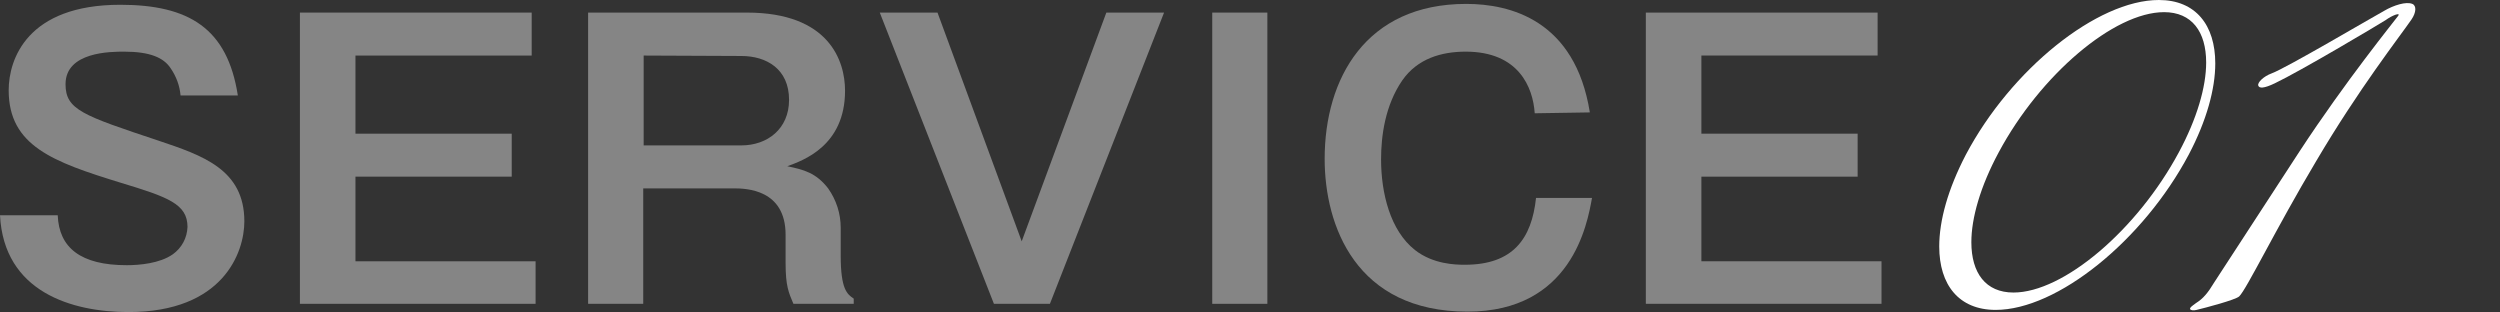 <?xml version="1.0" encoding="utf-8"?>
<!-- Generator: Adobe Illustrator 25.0.1, SVG Export Plug-In . SVG Version: 6.00 Build 0)  -->
<svg version="1.1" id="レイヤー_1" xmlns="http://www.w3.org/2000/svg" xmlns:xlink="http://www.w3.org/1999/xlink" x="0px"
	 y="0px" viewBox="0 0 576 72" style="enable-background:new 0 0 576 72;" xml:space="preserve">
<rect x="0" y="0" width="576" height="72" fill="#333333" stroke="none"/>
<style type="text/css">
	.st0{opacity:0.4;}
	.st1{fill:#FFFFFF;}
</style>
<g id="レイヤー_2_1_">
	<g id="レイヤー_1-2">
		<g class="st0">
			<path class="st1" d="M41.6,22c-0.2-2.3-1-4.4-2.3-6.3c-1.6-2.4-4.7-3.8-10.7-3.8c-3,0-13.5,0-13.5,7.5c0,5.9,4,7.2,21.4,13
				c10.1,3.4,19.8,6.6,19.8,18.6c0,7.2-4.9,20.9-26.7,20.9C16.6,71.9,0.9,67.3,0,49.6h13.3c0.3,7.5,5.3,11.5,15.9,11.5
				c2.9,0,7.6-0.4,10.6-2.5c2.1-1.5,3.3-3.8,3.4-6.3c0-5.3-4.5-6.9-15.4-10.2C12.2,37.3,2,33.6,2,20.8C2,13.6,6.3,1.1,27.7,1.1
				c15.8,0,24.7,5.4,27.1,20.9H41.6z"/>
			<path class="st1" d="M122.5,2.9v9.9H81.9v18h36v9.9h-36v19.5h41.5V70H69.1V2.9H122.5z"/>
			<path class="st1" d="M172.1,2.9c18.9,0,22.6,11.1,22.6,18c0,12.8-9.8,16.1-13.3,17.4c3.8,0.8,6.6,1.5,9.4,5.1
				c1.9,2.7,2.9,5.8,2.9,9.1v6.4c0,7.8,1.5,8.9,3,9.9V70h-13.9c-1.1-2.6-1.8-4.1-1.8-9.4v-6.5c0-10.5-9.1-10.7-12-10.7h-20.8V70
				h-12.7V2.9H172.1z M148.3,12.8v20.7h22.5c6,0,11-3.8,11-10.5c0-7.1-5.2-10.1-11-10.1L148.3,12.8z"/>
			<path class="st1" d="M216,2.9l19.4,52.7l19.5-52.7h13.3L241.9,70H229L202.7,2.9H216z"/>
			<path class="st1" d="M292,70h-12.7V2.9H292V70z"/>
			<path class="st1" d="M353.6,26.1c-0.4-6-3.7-14.2-15.9-14.2c-5.6,0-11.1,1.6-14.6,6.6c-4,5.8-4.9,12.9-4.9,18.2
				c0,7.8,2.1,16.4,7.8,20.9c4.2,3.3,9.4,3.4,11.5,3.4c11.1,0,15.4-6,16.4-15.4h12.9c-1.1,6.1-4.7,26.2-28.7,26.2
				c-25.7,0-32.9-19.8-32.9-35.2c0-18.5,9.5-35.7,32.6-35.7c10.1,0,25.1,3.7,28.5,25L353.6,26.1z"/>
			<path class="st1" d="M432.6,2.9v9.9H392v18h36v9.9h-36v19.5h41.5V70h-54.3V2.9H432.6z"/>
		</g>
		<path class="st1" d="M459.8,71.4c-8.5,0-13-5.8-13-14.6c0-6,2-13.2,6.1-21.1C463.3,16,483.2,0,497.4,0c8.5,0,13,5.8,13,14.6
			c0,5.9-2,13.2-6.1,21C493.8,55.4,474,71.4,459.8,71.4z M508.3,14.4c0-7.1-3.3-11.6-9.7-11.6c-11.5,0-28.5,14.4-38.1,32.3
			c-4.2,7.8-6.3,15.1-6.3,20.7c0,7.1,3.3,11.6,9.7,11.6c11.5,0,28.5-14.4,38.1-32.3C506.2,27.3,508.3,20,508.3,14.4L508.3,14.4z"/>
		<path class="st1" d="M555.6,4.5c-2.6,3.8-12.1,15.9-22,32.7c-9.3,15.6-16,29.5-17.7,31.1c-0.9,0.8-7.7,2.6-9.8,3.1
			c-0.7,0.2-1.4,0.1-1.5-0.2s0.3-0.6,1.4-1.4c1.6-1,2.7-2.3,4.2-4.8c2.1-3.3,9.3-14.2,19.6-30.1c10.6-16.2,21.9-30.1,22.7-31.2
			c0.4-0.5,0-0.5-0.6-0.3c-0.8,0.3-1.5,0.7-2.2,1.2c-1.7,1.1-19.9,11.9-25.6,14.6c-2.5,1.2-3.6,1.2-3.8,0.5s1.2-2.1,3.1-2.8
			c3.3-1.2,22.8-12.7,25.9-14.4c2.2-1.3,5.1-2.2,6.5-1.6C556.8,1.3,556.7,2.9,555.6,4.5z"/>
	</g>
</g>
</svg>
